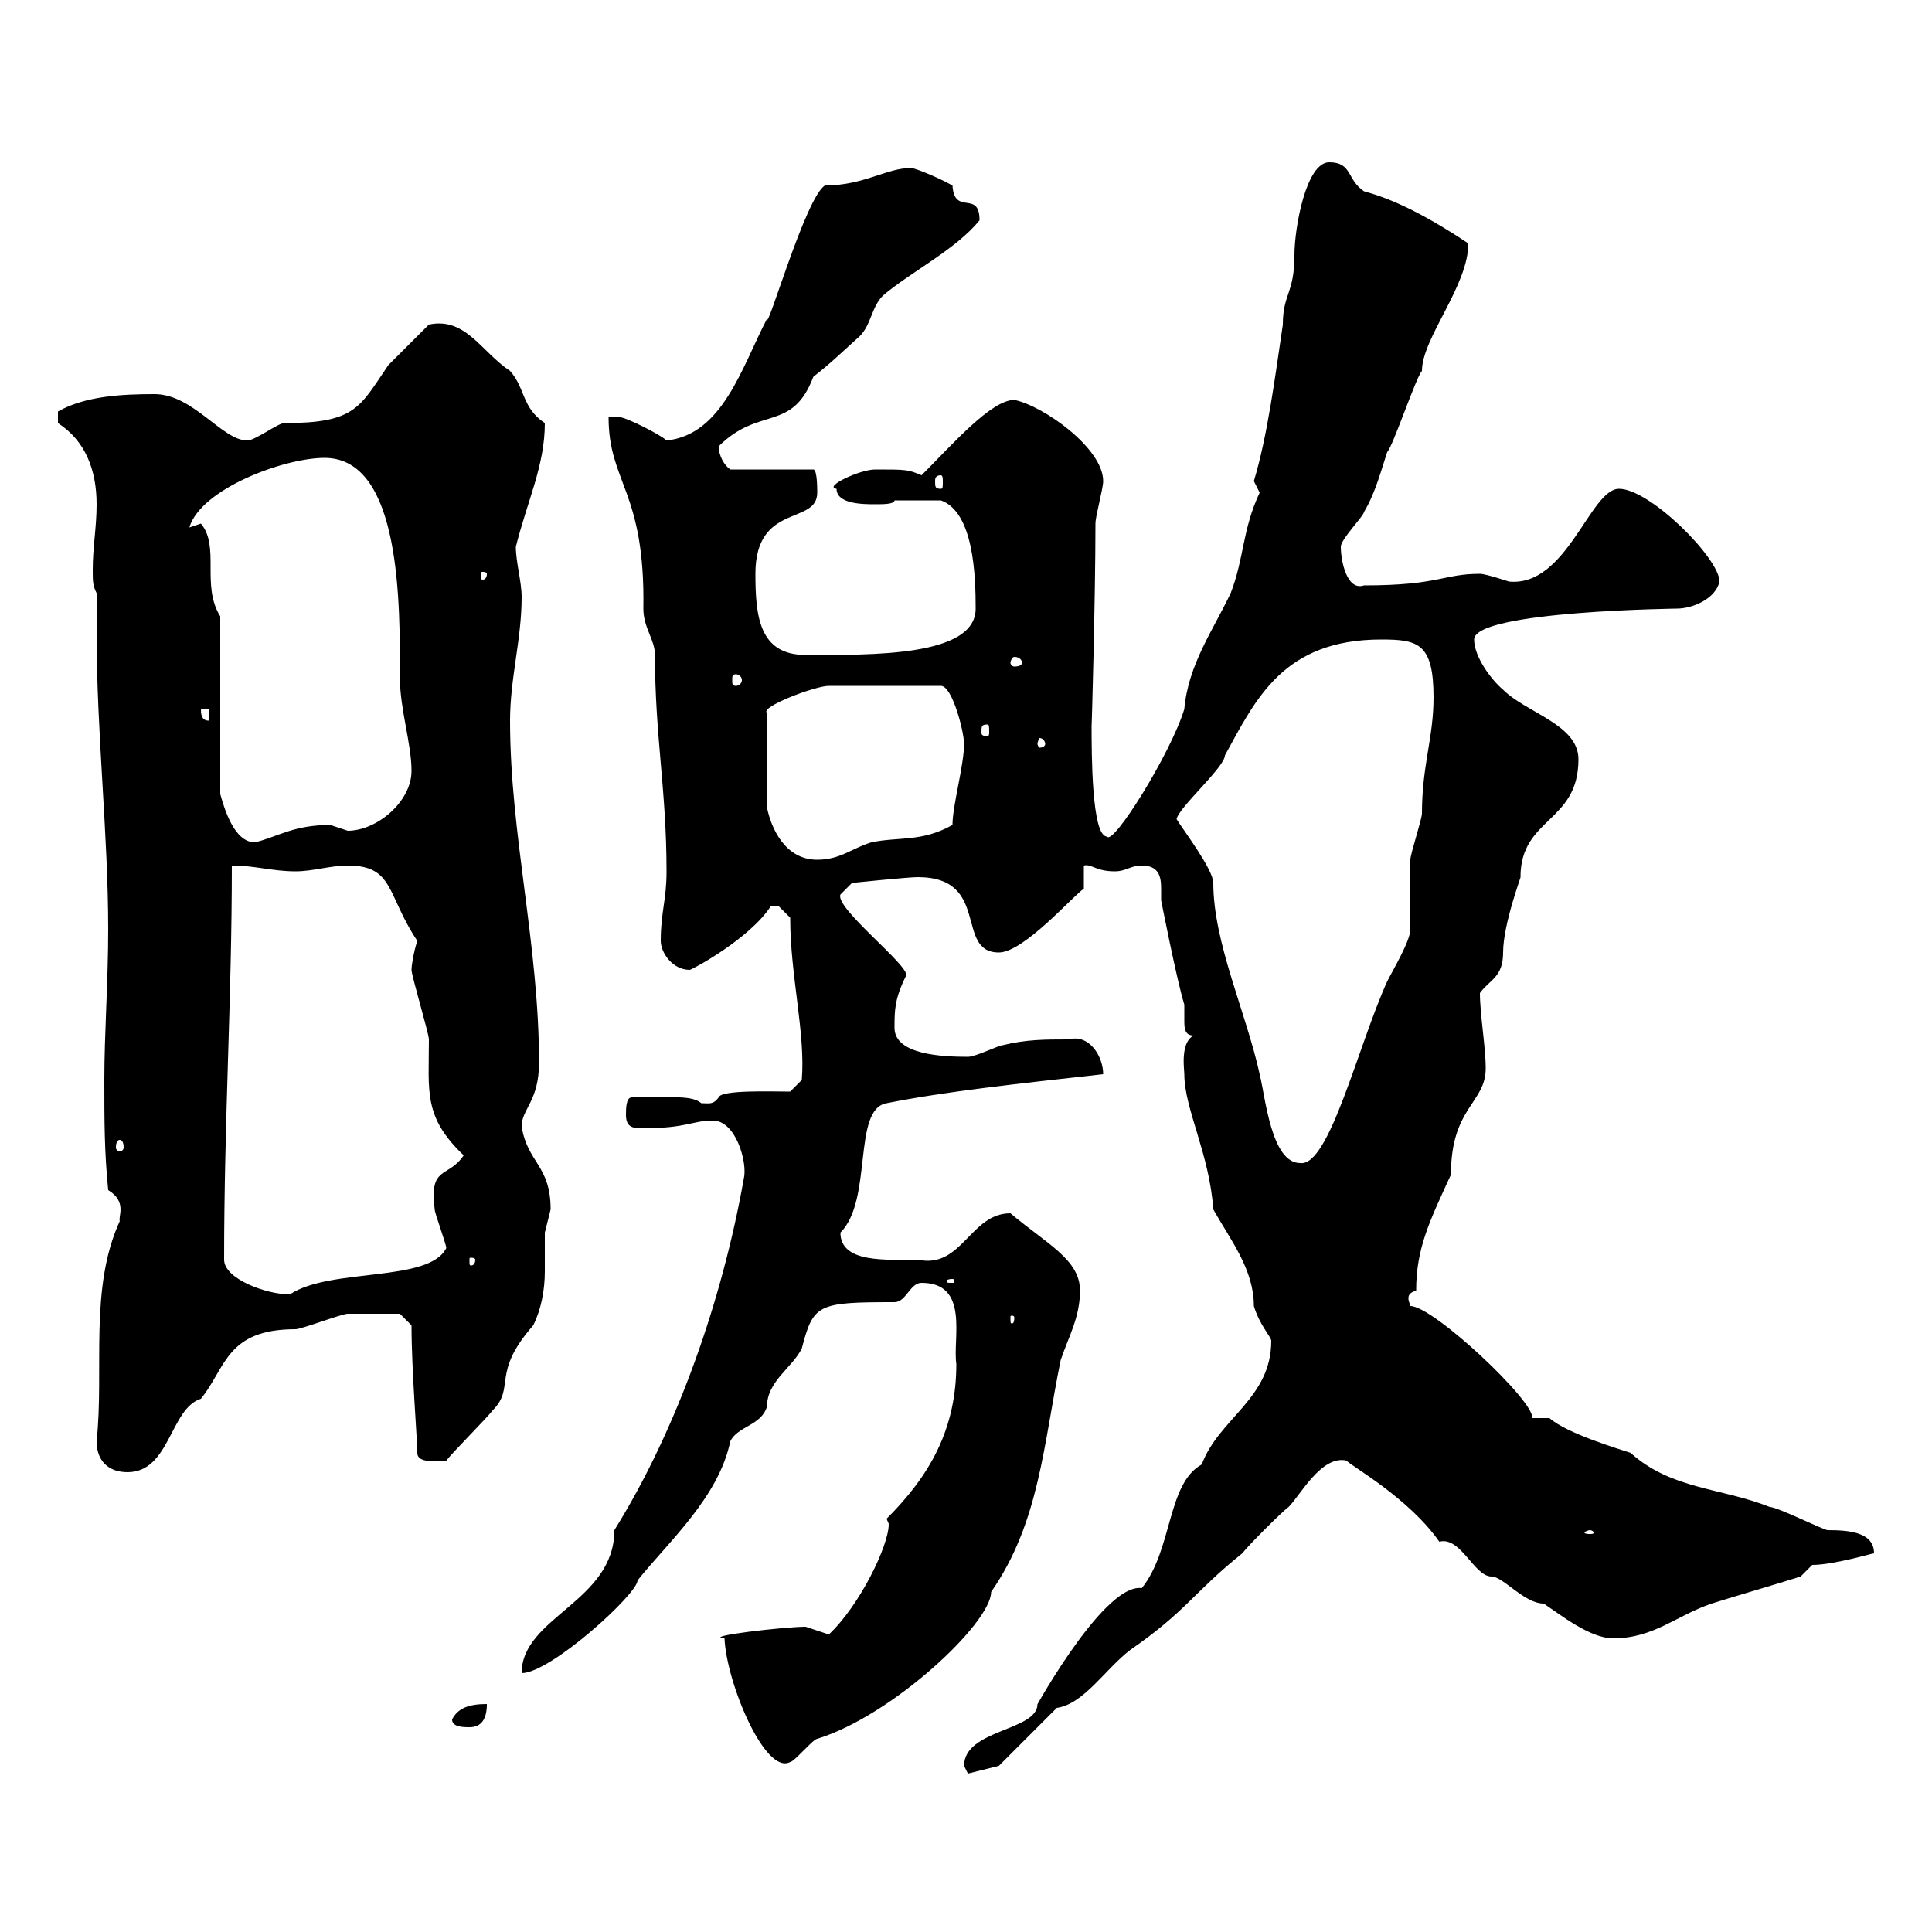 <svg xmlns="http://www.w3.org/2000/svg" xmlns:xlink="http://www.w3.org/1999/xlink" width="300" height="300"><path d="M149.70 274.20C149.70 274.20 150.30 275.40 150.30 275.40L155.10 274.20L164.10 265.20C168.30 264.60 171.60 259.20 175.50 256.20C184.20 250.20 185.40 247.20 192.90 241.20C193.80 240 199.20 234.60 200.10 234C201.90 232.20 205.20 225.90 209.10 226.80C209.40 227.40 218.70 232.50 223.50 239.40C226.80 238.50 228.90 244.80 231.60 244.80C233.40 244.80 236.70 249 239.70 249C242.40 250.80 246.90 254.40 250.50 254.40C256.80 254.40 260.40 250.80 265.80 249C267.60 248.40 277.80 245.40 279.60 244.80L281.40 243C284.70 243 290.70 241.20 291 241.20C291 237.90 287.10 237.60 283.80 237.60C283.20 237.60 276 234 274.80 234C267.30 231 259.50 231.30 253.20 225.60C251.40 225 243.30 222.60 240.60 220.20L237.90 220.20C238.50 217.80 222.60 202.80 219 202.80C219 202.50 218.70 202.20 218.70 201.60C218.70 201 219 200.70 219.90 200.40C219.90 193.80 222 189.60 225.30 182.40C225.30 171.90 230.70 171.30 230.70 165.90C230.70 162.60 229.80 157.50 229.80 154.20C231.30 152.10 233.40 151.80 233.40 147.90C233.40 143.40 236.40 135.60 236.10 136.20C236.10 126.90 245.10 127.80 245.10 117.90C245.10 112.50 237 110.70 233.40 107.10C231.60 105.60 228.90 102 228.90 99.30C228.90 94.80 261.30 94.50 260.40 94.50C262.80 94.50 266.40 93 267 90.30C267 86.70 256.20 75.90 251.40 75.90C246.90 75.90 243.30 91.20 234.30 90.30C234.30 90.30 230.70 89.10 229.80 89.10C224.10 89.10 223.50 90.90 211.80 90.90C209.10 91.80 208.20 87 208.20 84.90C208.20 83.70 211.80 80.10 211.80 79.50C213.60 76.50 214.50 72.90 215.40 70.20C216.30 69.30 219.90 58.50 220.80 57.60C220.80 52.50 228 44.40 228 37.80C219.90 32.40 215.10 30.60 211.80 29.70C209.10 27.90 210 25.20 206.40 25.20C202.80 25.20 201 35.40 201 39.60C201 45.60 199.20 45.60 199.20 50.40C198 58.50 196.80 67.80 194.70 74.70C194.70 74.70 195.60 76.50 195.60 76.50C192.90 82.20 193.20 86.70 191.10 92.10C188.40 97.80 184.50 103.20 183.90 110.10C181.80 117 172.80 131.40 171.90 129.90C169.50 129.90 169.50 117 169.50 112.50C169.50 114 170.10 92.70 170.10 81.30C170.10 80.10 171.30 75.90 171.30 74.70C171.30 69.60 162 63 157.50 62.10C153.90 62.10 147.90 69 143.10 73.80C141 72.90 140.70 72.90 135.90 72.90C133.50 72.90 127.80 75.60 129.90 75.90C129.90 78.30 134.10 78.30 135.90 78.30C137.10 78.30 138.90 78.30 138.90 77.70L146.10 77.70C151.20 79.50 151.50 89.40 151.50 94.50C151.50 102 135.30 101.70 125.10 101.70C117.90 101.70 117.30 95.70 117.30 89.10C117.30 78 126.90 81.60 126.90 76.50C126.90 75.90 126.90 72.90 126.30 72.90L113.40 72.90C112.50 72.30 111.60 70.80 111.60 69.30C117.90 63 123 67.20 126.30 58.50C129 56.40 130.50 54.90 133.50 52.20C135.30 50.40 135.30 47.70 137.10 45.90C141.30 42.30 148.50 38.70 152.10 34.20C152.10 29.40 148.20 33.60 147.90 28.80C145.20 27.30 141.30 25.80 141.30 26.10C137.70 26.10 134.10 28.80 128.10 28.80C125.10 30.60 119.10 51.60 119.10 49.50C115.20 57 112.20 67.50 103.50 68.40C102.60 67.50 97.20 64.80 96.30 64.80C95.70 64.80 94.80 64.80 94.50 64.80C94.50 75 100.20 76.20 99.90 94.50C99.90 97.50 101.70 99.30 101.70 101.70C101.70 114.30 103.50 122.70 103.50 135.30C103.50 139.80 102.60 141.60 102.60 146.10C102.60 147.90 104.40 150.60 107.10 150.60C107.40 150.60 116.40 145.80 119.70 140.70C119.70 140.70 119.70 140.70 120.90 140.70C120.90 140.70 122.70 142.50 122.70 142.50C122.70 151.50 125.10 160.50 124.50 167.70L122.70 169.50C120 169.50 111.90 169.20 111.60 170.40C110.70 171.60 110.10 171.30 108.90 171.30C107.40 170.10 105 170.40 98.10 170.40C97.20 170.40 97.20 172.20 97.20 173.10C97.20 174.90 98.10 175.20 99.60 175.20C106.80 175.20 107.40 174 110.70 174C114.30 174 116.10 180.60 115.50 183C112.20 201.60 105.30 221.70 95.40 237.60C95.40 248.70 81 251.10 81 259.80C85.50 259.80 99 247.50 99 245.40C103.80 239.40 111.60 232.50 113.40 223.80C114.60 221.40 118.20 221.40 119.10 218.40C119.10 214.50 123 212.40 124.50 209.40C126.30 202.50 126.90 202.20 138.90 202.20C140.70 202.20 141.30 199.20 143.10 199.20C150.60 199.20 147.90 207.90 148.50 211.80C148.50 222 144.30 229.20 137.70 235.80C137.70 236.10 138 236.40 138 236.70C138 240 133.50 249.30 128.70 253.80C128.70 253.80 125.10 252.60 125.10 252.60C121.80 252.60 108.90 254.10 112.50 254.40C112.80 261.30 118.80 275.70 122.70 273.60C123.30 273.60 126.30 270 126.90 270C138.60 266.40 153.90 252 153.90 247.20C161.40 236.40 162 224.40 164.70 211.20C165.90 207.60 167.70 204.60 167.70 200.40C167.70 195.60 162.60 193.20 156.90 188.40C150.60 188.40 149.40 197.10 142.50 195.60C137.70 195.60 130.50 196.20 130.50 191.40C135.60 186.30 132.30 172.20 137.70 171.30C146.70 169.50 157.80 168.30 171.30 166.80C171.30 164.10 169.20 160.50 165.90 161.40C162.30 161.40 159.30 161.40 155.70 162.30C155.10 162.30 151.50 164.10 150.30 164.10C146.40 164.10 138.90 163.80 138.90 159.60C138.90 156.90 138.90 155.10 140.70 151.50C141.30 150 129.60 141 130.50 138.90L132.30 137.10C132.30 137.10 141 136.20 142.50 136.20C153.90 136.20 148.20 147.90 155.10 147.90C159 147.90 166.80 138.90 168.30 138L168.30 134.40C169.50 134.10 170.10 135.30 173.10 135.30C174.90 135.30 175.50 134.40 177.30 134.40C180 134.40 180.30 136.20 180.30 138C180.30 138.90 180.30 139.50 180.30 139.80C180.30 139.80 182.70 152.10 183.90 156C183.90 156.90 183.90 157.50 183.90 158.40C183.90 159.60 183.90 160.80 185.40 160.80C185.70 160.80 186 160.80 186.60 160.50C183 160.50 183.90 165.90 183.90 166.80C183.90 172.20 187.80 179.10 188.40 187.80C191.10 192.60 194.70 197.10 194.70 202.80C195.60 205.80 197.40 207.60 197.40 208.20C197.40 217.20 189.30 220.20 186.60 227.40C181.20 230.40 182.10 240.60 177.30 246.60C171 245.70 159 268.50 161.10 264.60C161.10 268.80 149.70 268.50 149.70 274.20ZM70.20 267C70.20 268.20 72 268.20 72.90 268.20C74.70 268.20 75.60 267 75.60 264.60C72.90 264.60 71.10 265.20 70.20 267ZM246.90 237.60C247.20 237.60 247.50 237.90 247.50 237.90C247.50 238.20 247.20 238.20 246.90 238.20C246.60 238.20 246 238.20 246 237.90C246 237.90 246.60 237.60 246.90 237.60ZM15 223.80C15 226.80 16.80 228.60 19.80 228.60C26.40 228.60 26.40 218.70 31.20 217.20C35.10 212.40 35.10 206.40 45.90 206.40C46.80 206.40 53.10 204 54 204C55.20 204 60.30 204 62.10 204L63.90 205.80C63.90 212.70 64.80 223.50 64.80 225.60C64.80 227.40 68.40 226.80 69.30 226.80C70.20 225.60 75.60 220.20 76.50 219C80.10 215.40 76.20 213.30 82.80 205.80C84 203.40 84.60 200.40 84.60 197.40C84.60 195.30 84.60 193.20 84.60 191.40C84.60 191.40 85.50 187.80 85.50 187.80C85.50 180.90 81.90 180.60 81 174.90C81 172.20 83.70 171 83.70 165C83.70 146.70 79.20 129.60 79.20 111.90C79.20 105.30 81 99.30 81 92.70C81 90.30 80.10 87.30 80.10 84.90C81.90 77.70 84.60 72.30 84.60 65.70C81 63.30 81.60 60.30 79.20 57.60C74.70 54.60 72.30 49.20 66.60 50.40C65.70 51.30 61.20 55.80 60.30 56.70C55.80 63.30 55.20 65.70 44.10 65.70C43.20 65.70 39.60 68.40 38.40 68.40C34.50 68.40 30 61.20 24 61.20C18.90 61.20 13.20 61.50 9 63.90L9 65.70C13.20 68.40 15 72.90 15 78.30C15 81.90 14.40 84.90 14.40 88.50C14.40 90.30 14.40 90.90 15 92.10C15 94.20 15 96.30 15 98.40C15 113.70 16.80 129.60 16.80 144.30C16.80 152.40 16.20 160.50 16.20 167.70C16.20 174 16.20 178.80 16.80 184.80C19.80 186.60 18.30 189 18.60 189.60C13.80 200.10 16.20 212.70 15 223.80ZM157.50 204.60C157.50 205.50 157.20 205.50 157.20 205.50C156.90 205.50 156.90 205.50 156.90 204.60C156.90 204.30 156.90 204.30 157.20 204.30C157.20 204.30 157.50 204.30 157.50 204.60ZM34.80 195.60C34.80 174 36 155.10 36 134.40C39.60 134.40 42.30 135.30 45.90 135.30C48.60 135.30 51.30 134.40 54 134.40C61.20 134.40 60 138.90 64.80 146.10C64.20 147.90 63.90 150 63.90 150.60C63.90 151.50 66.60 160.50 66.60 161.40C66.60 169.50 65.70 173.40 72 179.40C69.60 183 66.60 180.90 67.50 187.80C67.50 188.40 69.30 193.20 69.30 193.80C66.60 199.20 51.30 196.80 45 201C41.40 201 34.80 198.60 34.80 195.60ZM147.90 198.60C148.20 198.60 148.20 198.90 148.20 198.90C148.20 199.20 148.20 199.20 147.90 199.20C147 199.20 147 199.20 147 198.90C147 198.90 147 198.60 147.90 198.60ZM73.80 195.60C73.80 196.50 73.20 196.50 73.20 196.50C72.90 196.50 72.90 196.50 72.90 195.60C72.90 195.30 72.90 195.30 73.20 195.30C73.20 195.30 73.80 195.30 73.80 195.60ZM182.70 127.20C183 125.40 190.20 119.10 190.20 117.30C195 108.60 199.20 99.30 214.50 99.30C220.20 99.30 222.60 99.90 222.60 108.30C222.60 114.60 220.80 118.80 220.80 126.30C220.80 127.20 219 132.60 219 133.50C219 134.40 219 143.40 219 144.30C219 146.10 216.30 150.60 215.40 152.40C210.90 162.30 206.40 181.20 201.90 180.60C197.40 180.60 196.50 170.40 195.60 166.80C193.50 157.20 188.40 146.40 188.40 137.10C188.40 135 183.60 128.70 182.70 127.20ZM18.60 177C18.90 177 19.20 177.30 19.20 178.20C19.20 178.50 18.90 178.80 18.60 178.80C18.30 178.80 18 178.50 18 178.20C18 177.30 18.30 177 18.60 177ZM149.70 115.50C149.70 118.80 147.90 125.10 147.90 128.10C143.10 130.80 139.50 129.90 135.30 130.80C132.30 131.70 130.50 133.50 126.90 133.50C121.80 133.50 119.70 128.40 119.10 125.40L119.10 110.70C117.90 109.80 126.60 106.50 128.70 106.50L146.10 106.50C147.90 106.50 149.70 113.70 149.70 115.50ZM34.20 95.70C31.20 90.90 34.20 84.90 31.20 81.30L29.40 81.90C31.20 75.90 44.10 71.10 50.40 71.10C62.40 71.10 62.10 94.20 62.10 105.30C62.10 110.10 63.90 115.50 63.90 119.70C63.90 124.50 58.50 129 54 129C54 129 51.30 128.10 51.30 128.10C45.60 128.10 43.20 129.90 39.60 130.80C36.30 130.80 34.80 125.40 34.20 123.30ZM162.30 115.50C162.30 115.80 162 116.10 161.40 116.10C161.40 116.10 161.10 115.80 161.10 115.50C161.10 115.20 161.40 114.60 161.40 114.60C162 114.60 162.30 115.20 162.30 115.50ZM153.30 112.50C153.60 112.50 153.60 112.80 153.60 113.70C153.60 114 153.60 114.30 153.30 114.30C152.40 114.30 152.40 114 152.40 113.70C152.40 112.80 152.40 112.50 153.30 112.50ZM31.20 110.10L32.40 110.10L32.40 111.90C31.20 111.90 31.20 110.70 31.20 110.10ZM114.30 104.70C114.60 104.70 115.20 105 115.20 105.60C115.20 106.20 114.60 106.50 114.30 106.50C113.70 106.50 113.70 106.20 113.70 105.60C113.70 105 113.70 104.70 114.30 104.70ZM158.70 102.90C158.70 103.20 158.40 103.50 157.50 103.50C157.20 103.50 156.90 103.20 156.90 102.90C156.90 102.60 157.20 102 157.50 102C158.40 102 158.70 102.60 158.70 102.90ZM75.60 89.10C75.60 90 75 90 75 90C74.70 90 74.70 90 74.70 89.10C74.70 88.80 74.70 88.80 75 88.80C75 88.80 75.60 88.80 75.60 89.10ZM146.10 73.80C146.40 73.80 146.40 74.40 146.40 74.70C146.40 75.60 146.40 75.90 146.10 75.90C145.20 75.90 145.20 75.60 145.20 74.70C145.20 74.40 145.20 73.80 146.10 73.80Z"/></svg>